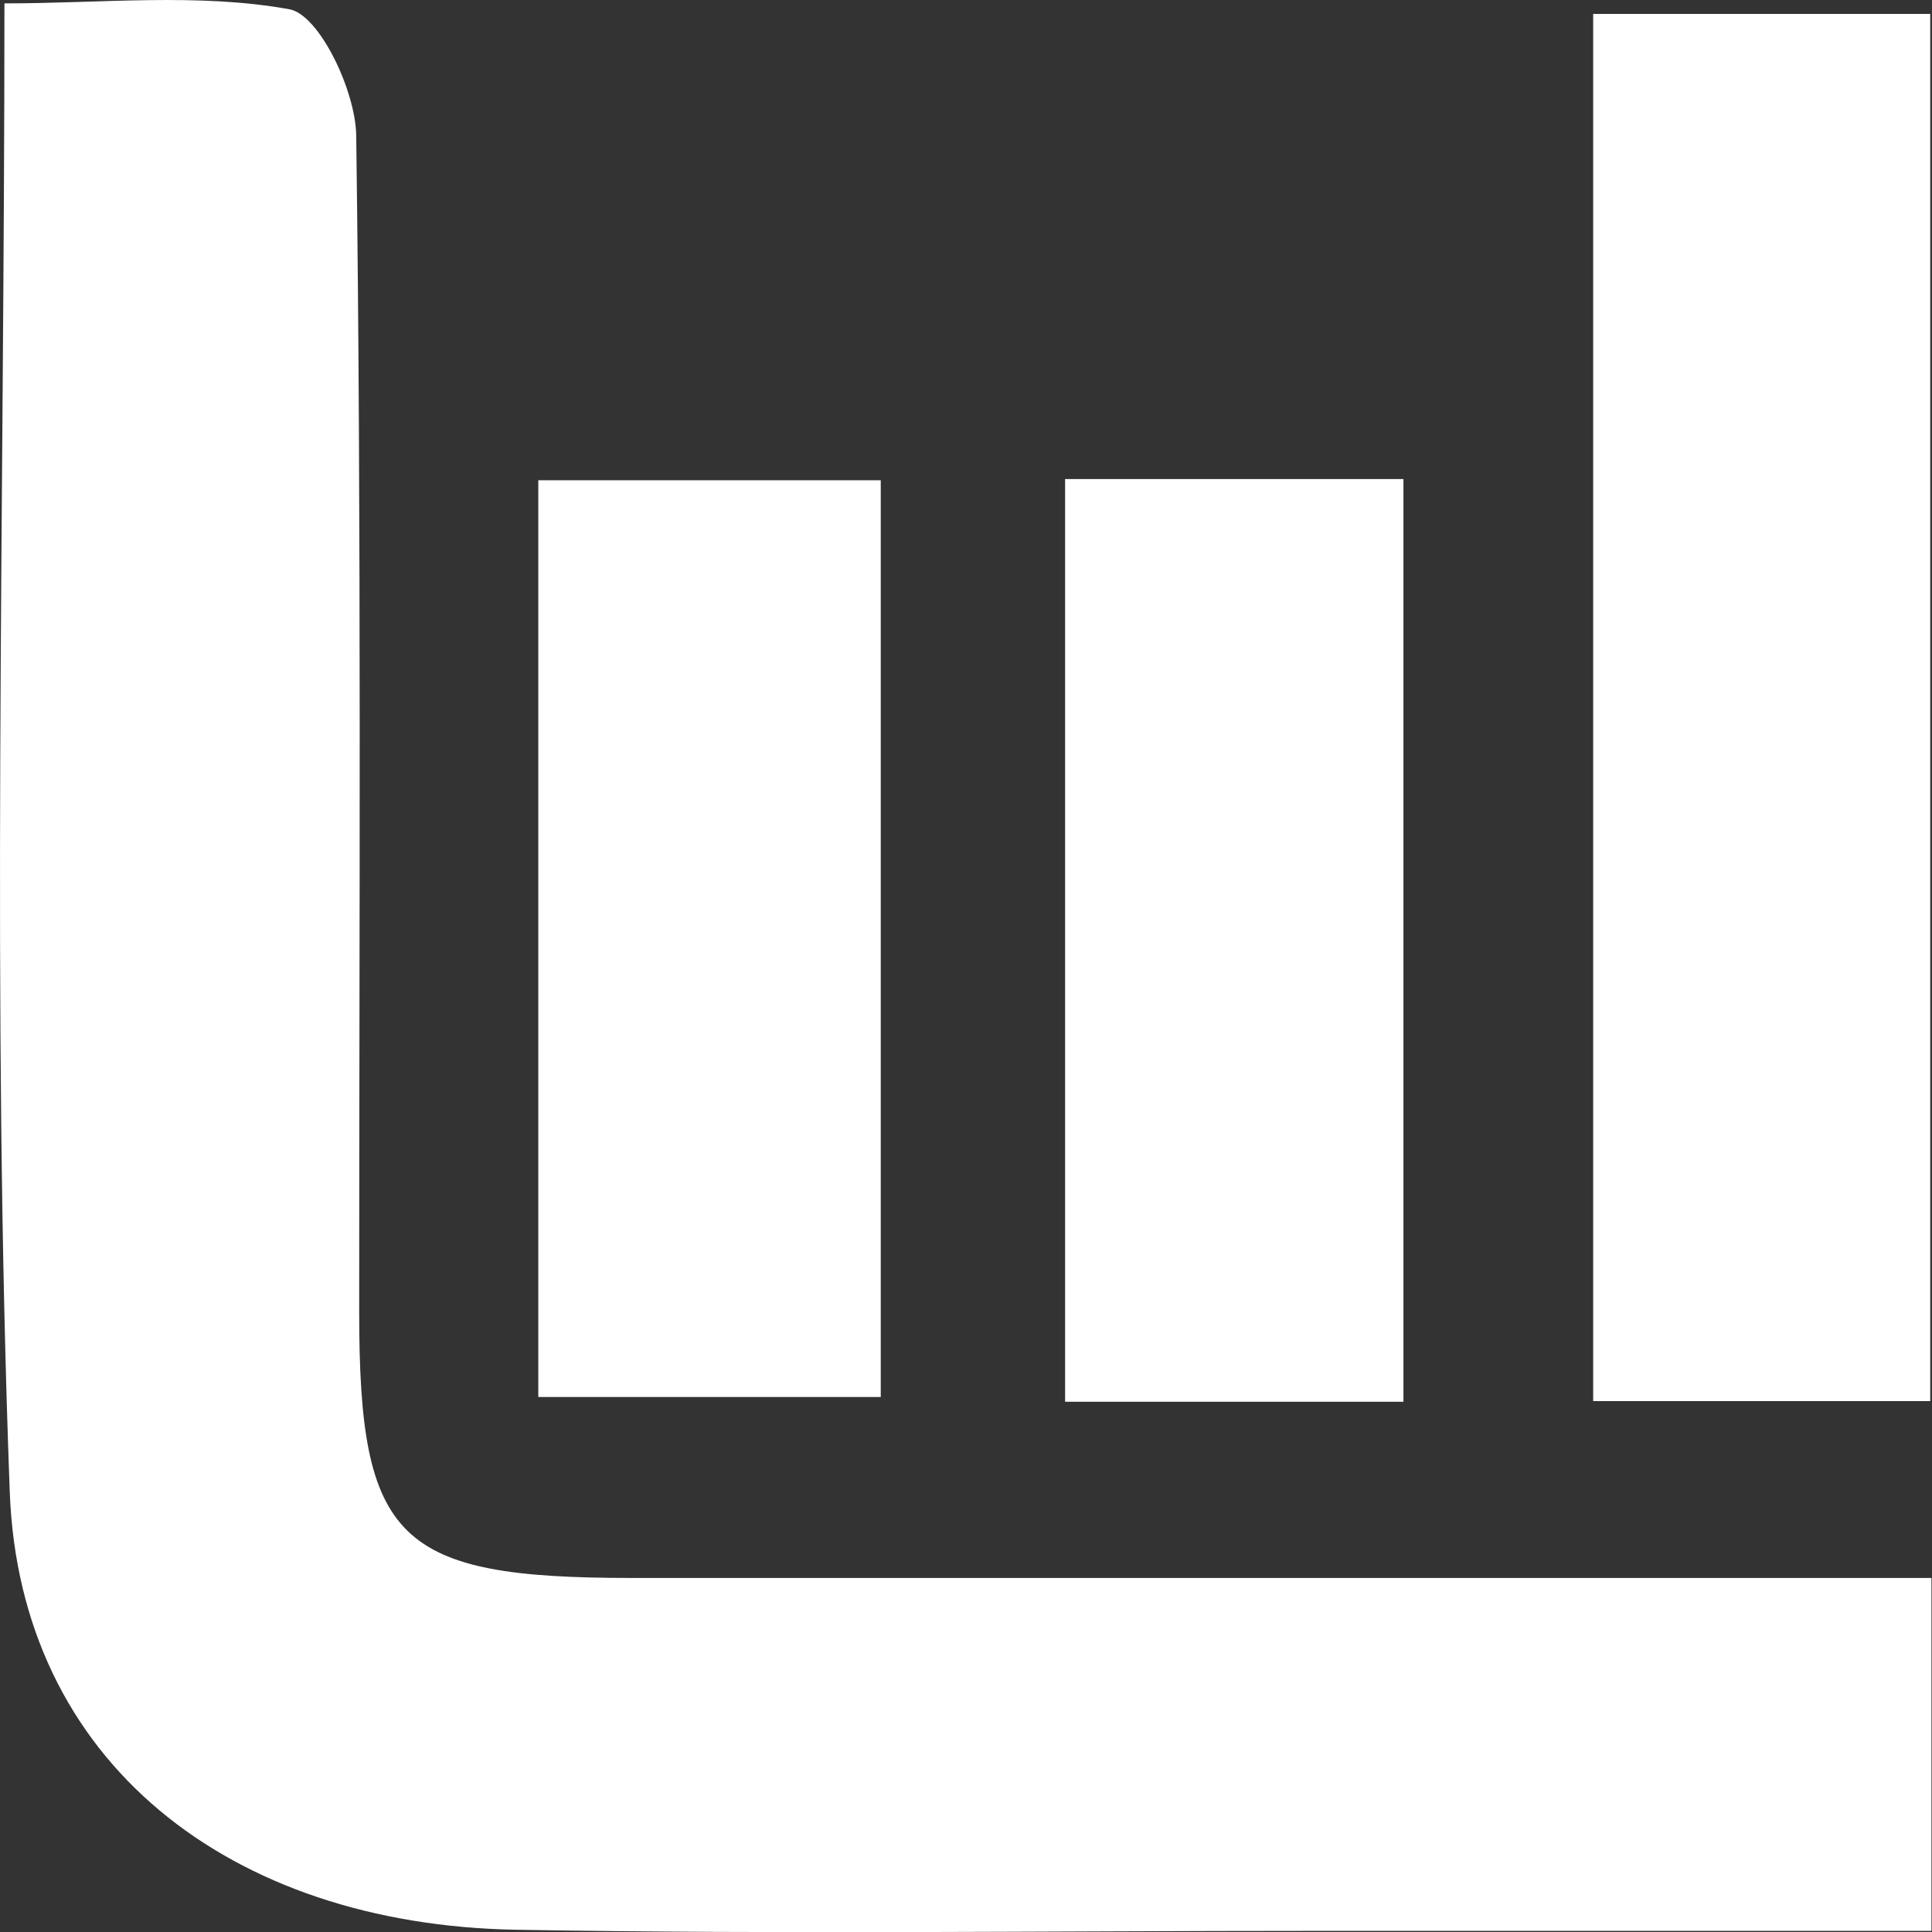 <svg width="24" height="24" viewBox="0 0 24 24" fill="none" xmlns="http://www.w3.org/2000/svg">
<rect x="0" y="0" width="24" height="24" fill="#333333" stroke="none"/>
<path d="M24 23.986C21.352 23.986 18.842 23.986 16.332 23.986C13.02 23.986 9.715 24.03 6.403 23.972C2.857 23.906 0.245 21.892 0.121 18.529C-0.105 12.474 0.055 6.403 0.055 0.042C1.266 0.042 2.463 -0.09 3.594 0.115C3.966 0.18 4.418 1.129 4.425 1.683C4.491 6.557 4.462 11.43 4.462 16.304C4.462 19.142 4.936 19.602 7.847 19.602C12.538 19.602 17.237 19.602 21.928 19.602C22.577 19.602 23.227 19.602 23.993 19.602V23.986H24Z" fill="white"/>
<path d="M23.978 17.405H19.791V0.173H23.978V17.405Z" fill="white"/>
<path d="M10.941 5.966V17.354H6.687V5.966H10.941Z" fill="white"/>
<path d="M17.434 17.413H13.231V5.951H17.434V17.413Z" fill="white"/>
</svg>
